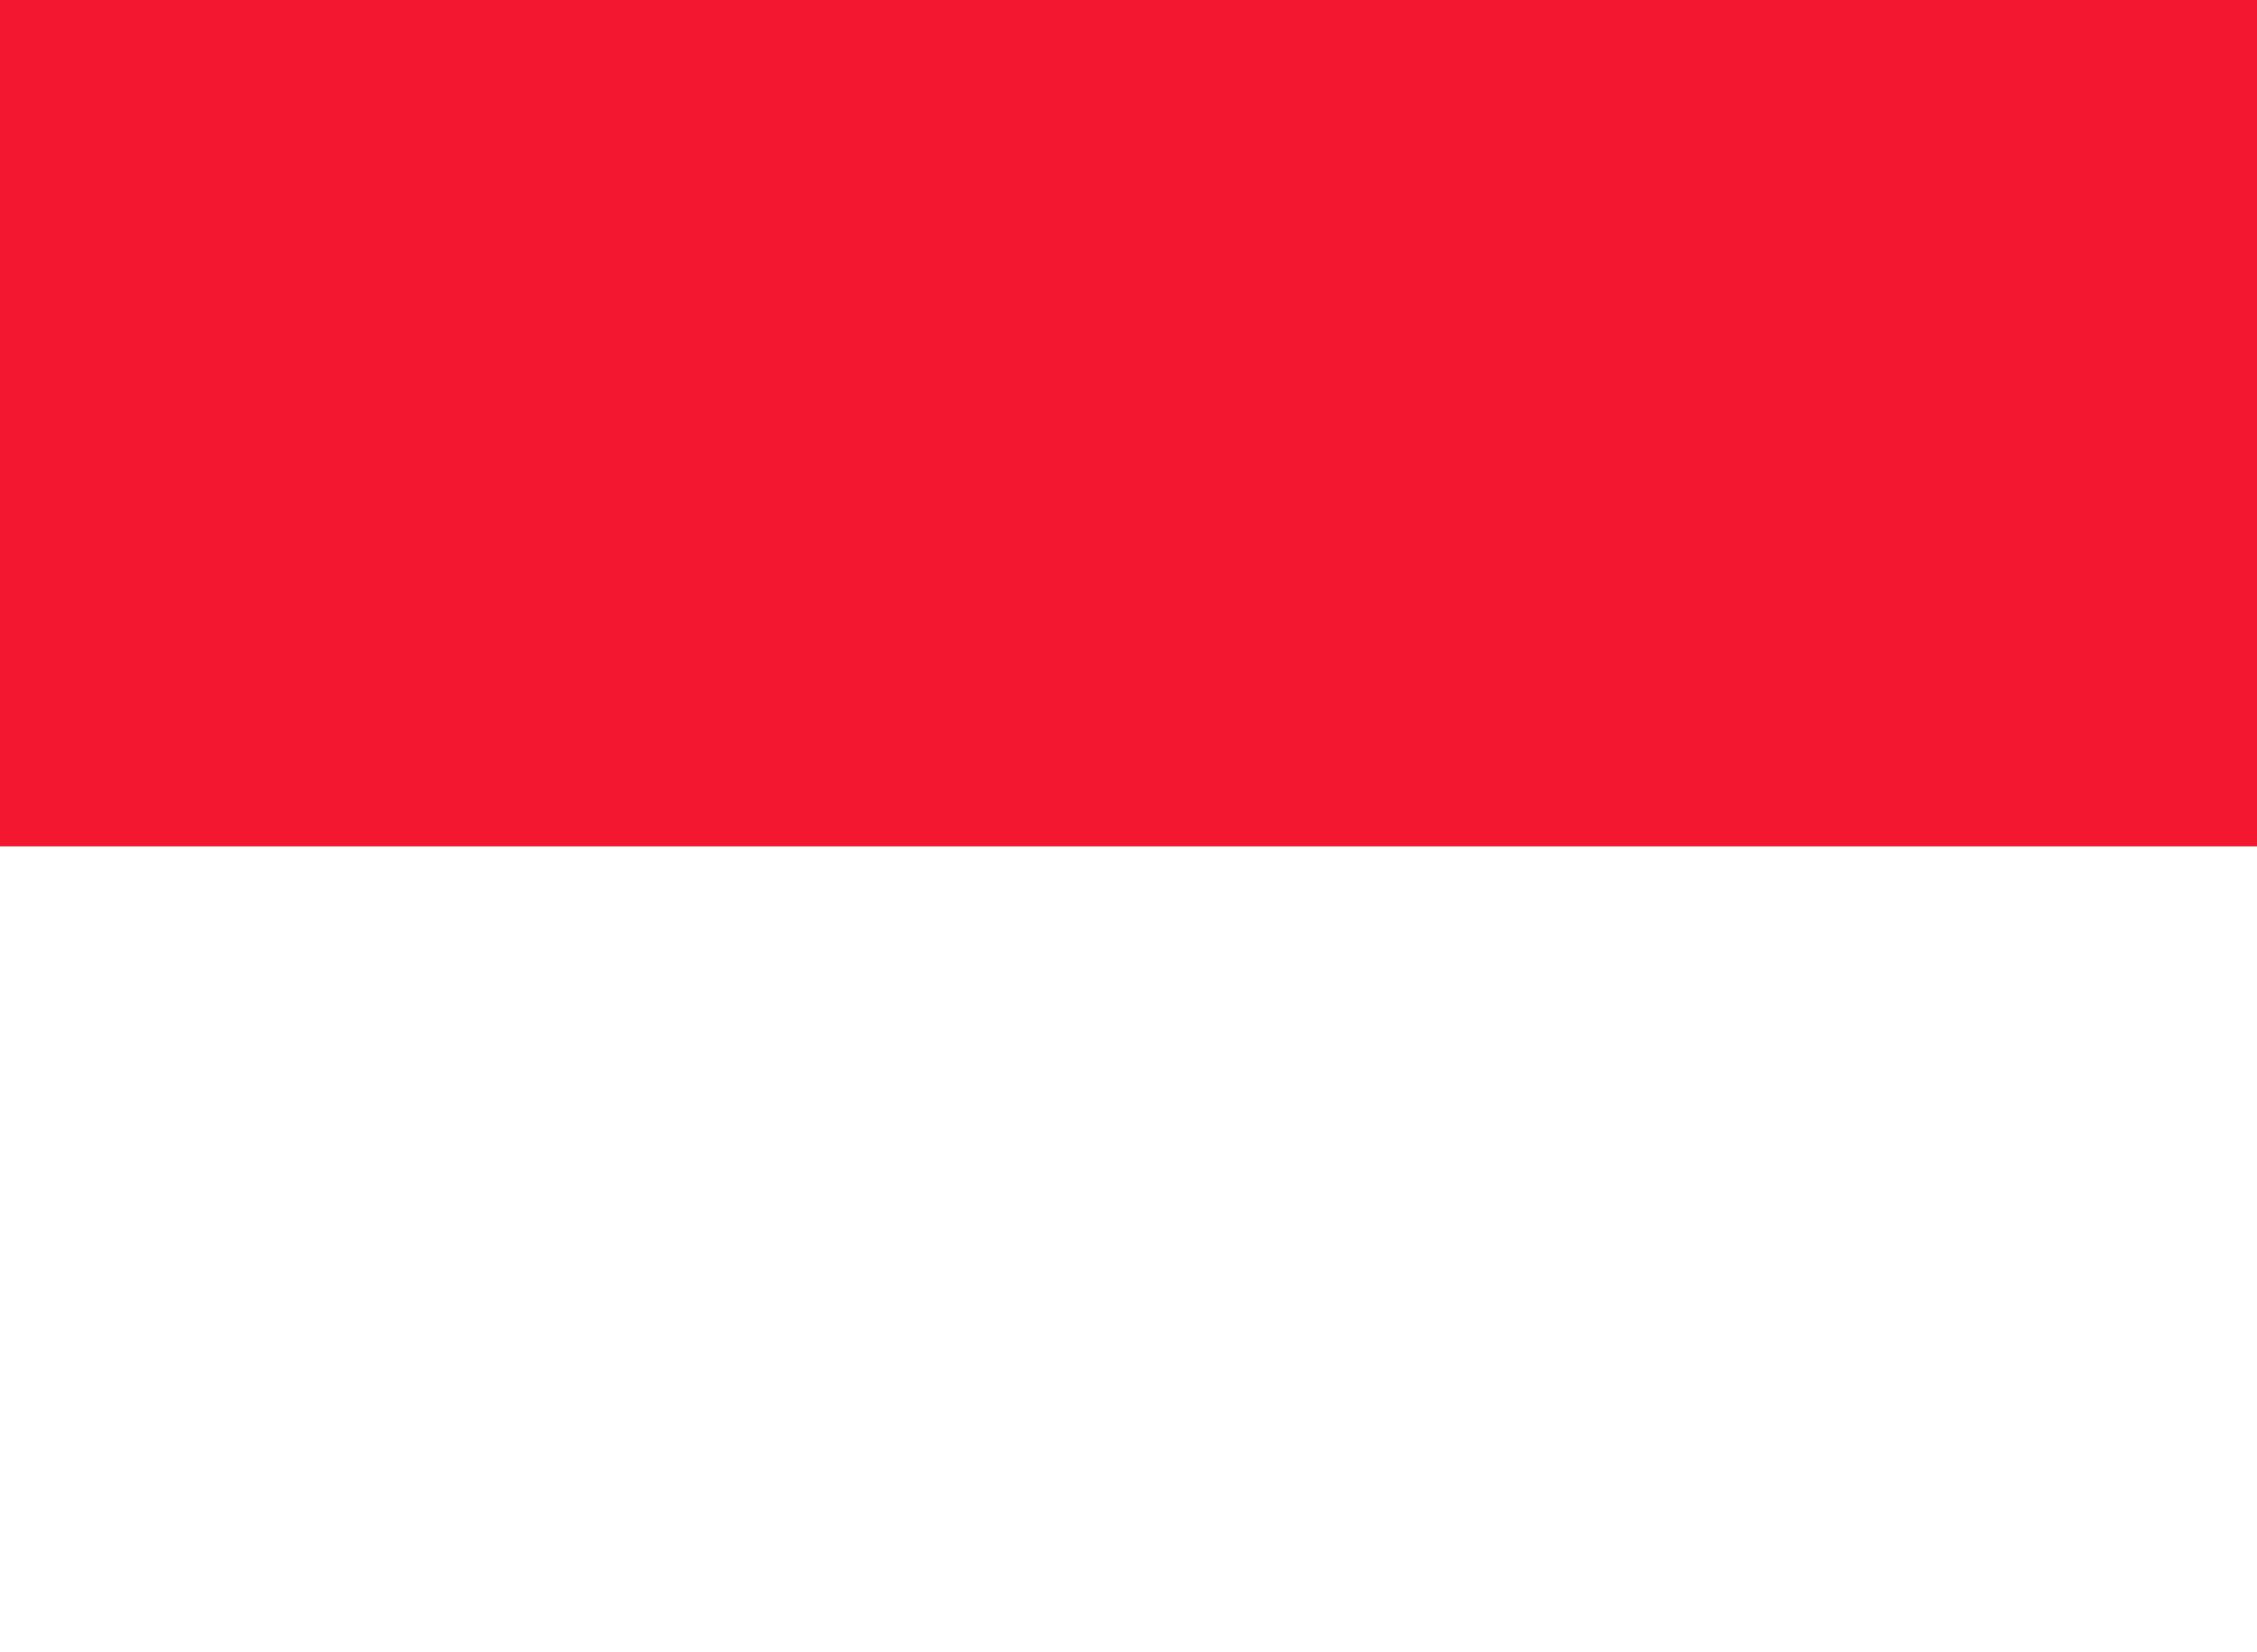 <svg xmlns="http://www.w3.org/2000/svg" width="54.634" height="40" viewBox="0 0 54.634 40"><rect x="0" y="0" width="54.634" height="40" fill="#333333" stroke="none"/><defs><style>.a{fill:#f31830;}.b{fill:#fff;}</style></defs><rect class="a" width="54.634" height="20.488"/><rect class="b" width="54.634" height="19.512" transform="translate(0 20.488)"/></svg>